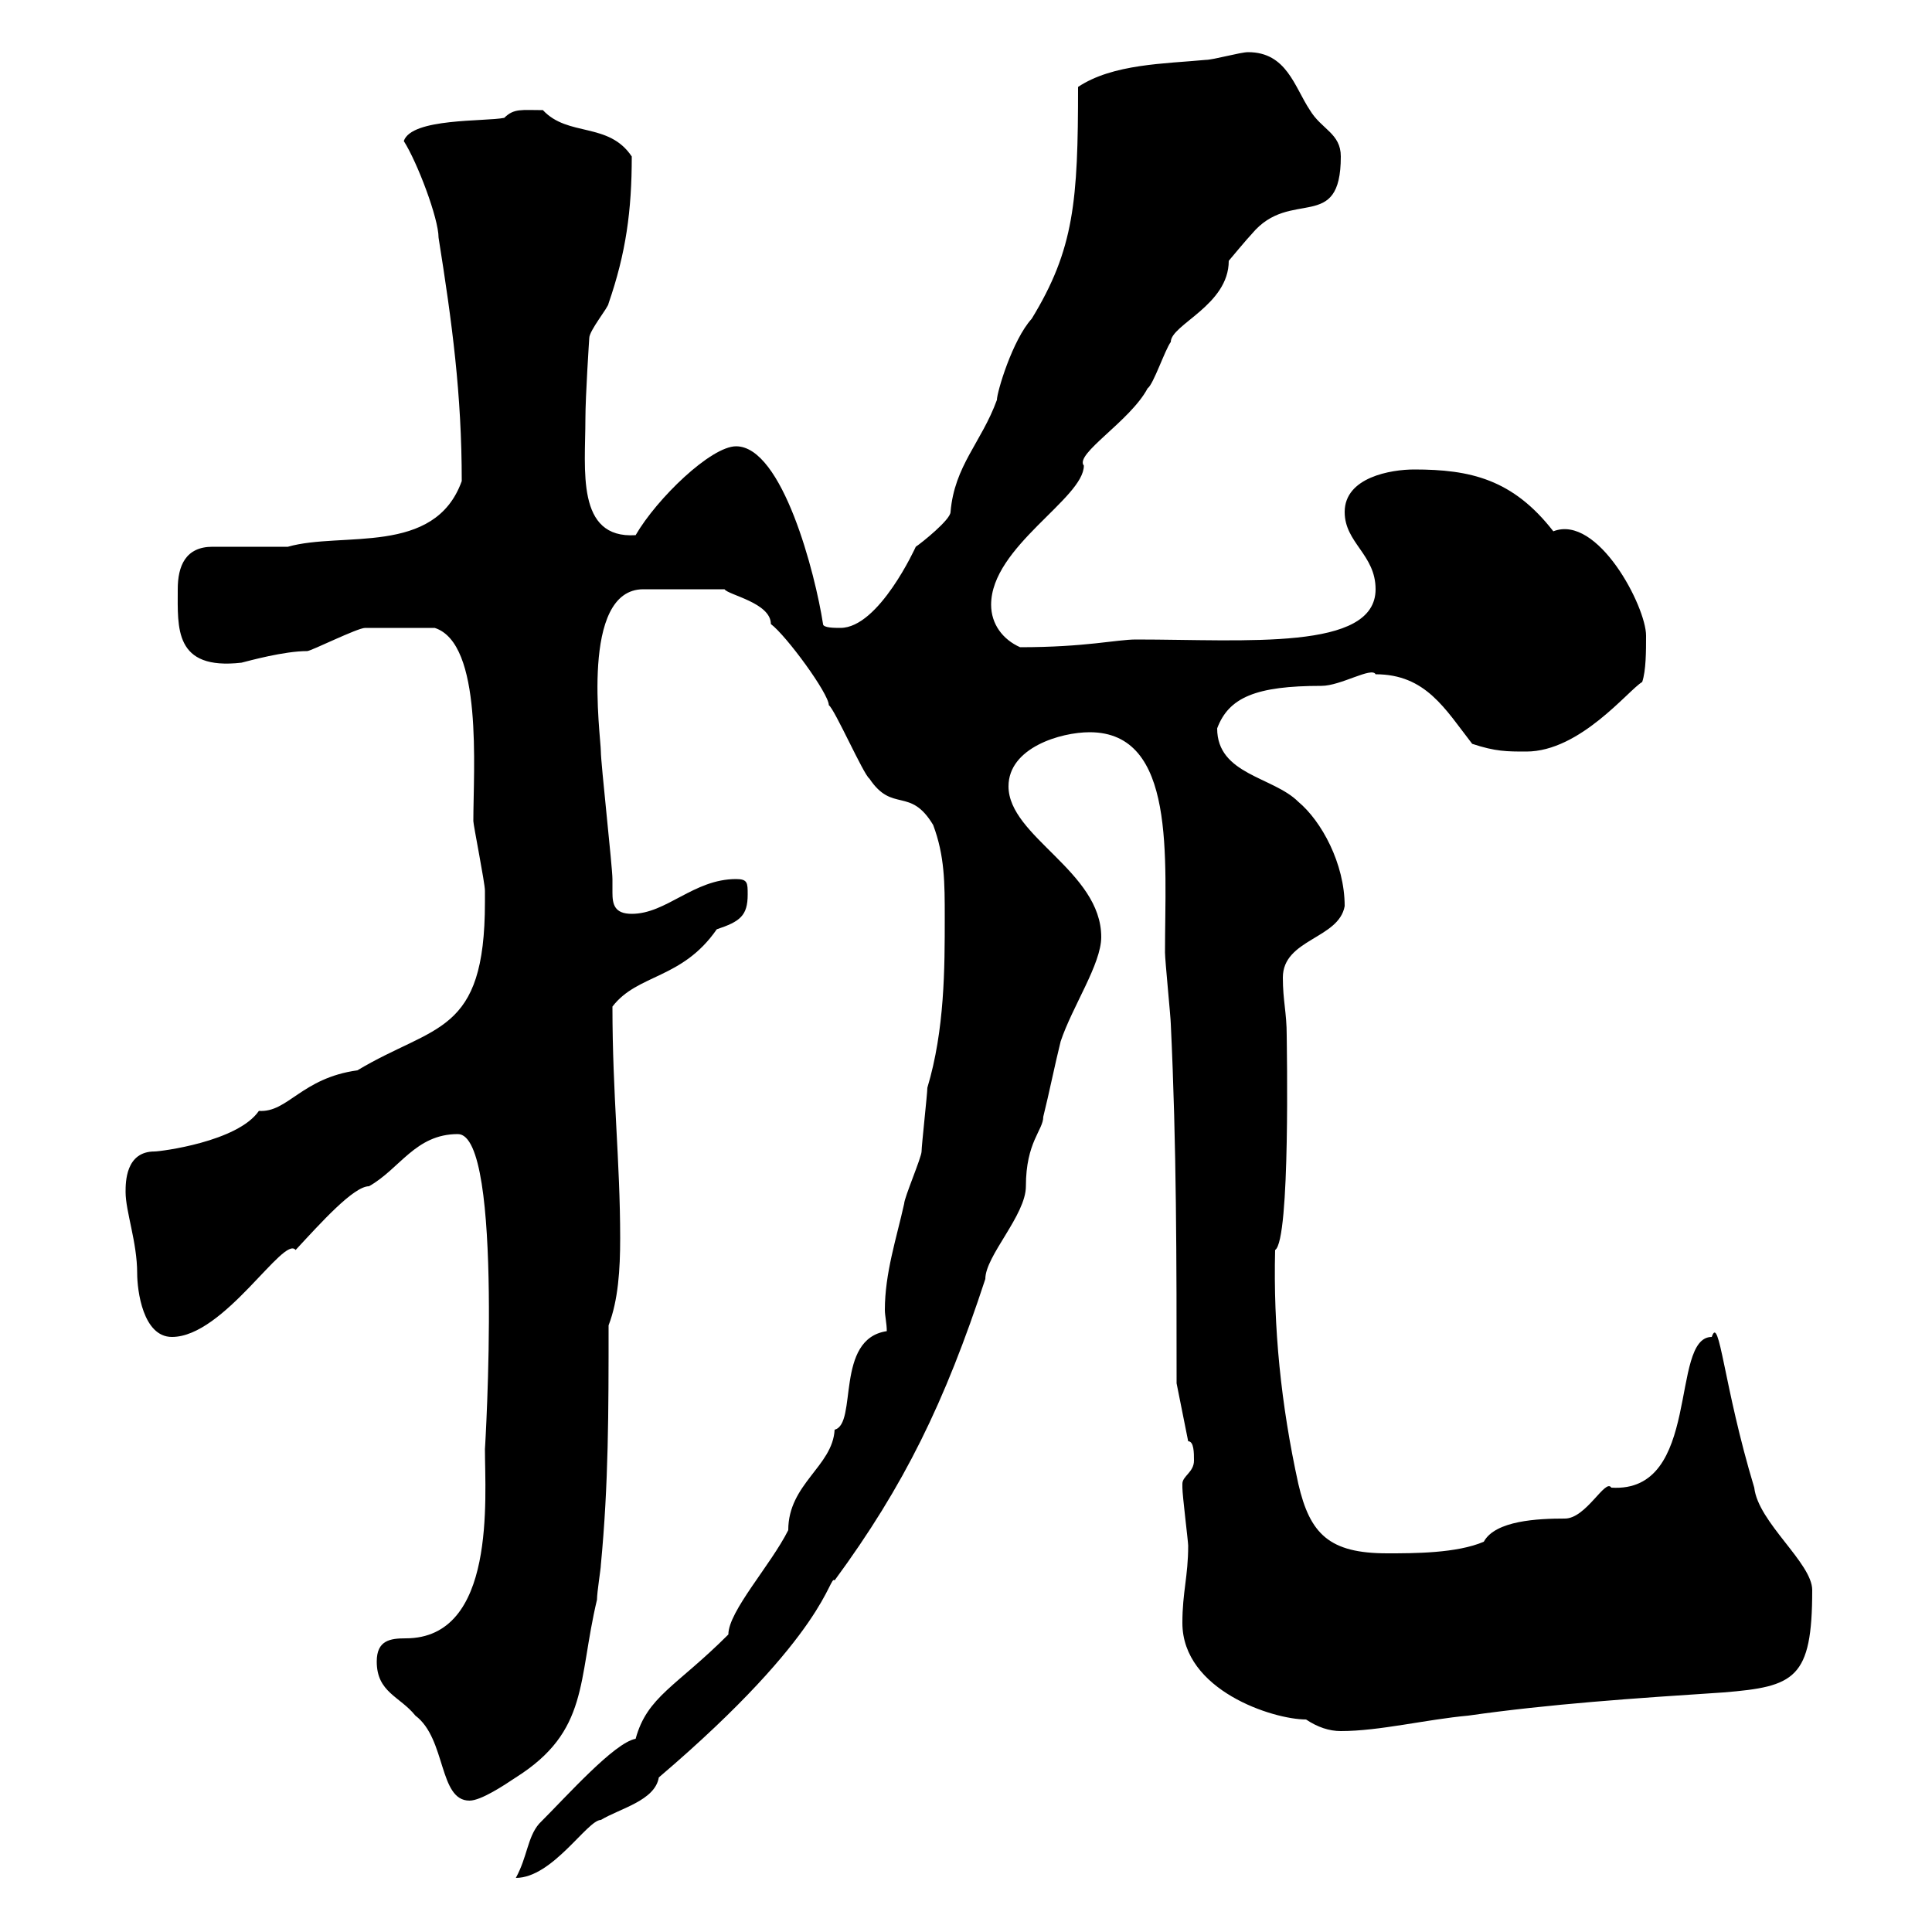 <svg xmlns="http://www.w3.org/2000/svg" xmlns:xlink="http://www.w3.org/1999/xlink" width="300" height="300"><path d="M83.70 283.20C81.90 285.30 81.90 288.30 80.10 291.60C85.80 291.60 91.20 282.60 93.30 282.60C96.30 280.80 101.70 279.60 102.30 276C128.70 253.50 128.70 244.50 129.60 245.40C140.40 230.70 146.70 217.80 153 198.60C153 195 159.30 188.70 159.30 184.20C159.30 177.30 162 175.50 162 173.40C162.90 169.80 163.80 165.30 164.70 161.70C166.50 156.30 171 149.70 171 145.50C171 135.30 156.60 129.90 156.60 122.10C156.60 116.10 164.70 113.70 169.20 113.70C182.70 113.70 180.90 133.20 180.90 147.90C180.90 149.10 181.80 158.10 181.80 159C182.70 177.90 182.70 195.90 182.70 214.80L184.50 223.80C185.40 223.80 185.40 225.60 185.40 226.80C185.40 228.60 183.60 229.20 183.60 230.40C183.60 231 183.60 231 183.60 231C183.60 232.20 184.50 239.40 184.50 240C184.50 244.80 183.60 247.20 183.60 252C183.60 262.50 197.70 267 202.80 267C204.60 268.20 206.40 268.80 208.20 268.80C214.20 268.80 221.40 267 228 266.40C240.60 264.60 253.80 263.70 267.60 262.80C278.70 261.90 281.40 260.70 281.40 246.90C281.40 242.70 273 236.40 272.40 231C267.60 215.10 267 204 265.80 207.60C259.20 207.60 264.30 231.90 250.20 231C249.30 229.50 246.30 235.80 243 235.80C238.80 235.80 232.20 236.10 230.40 239.40C226.20 241.20 219.60 241.20 215.40 241.20C206.40 241.20 203.40 238.20 201.60 230.40C198.90 218.10 197.70 206.10 198 194.10C200.40 192.60 199.80 162 199.80 160.80C199.80 157.20 199.20 155.40 199.20 151.80C199.20 145.80 207.90 145.80 208.80 140.70C208.80 134.10 205.20 127.50 201.60 124.50C197.70 120.60 189 120.30 189 113.10C190.80 108.30 195 106.50 205.20 106.50C208.20 106.50 213 103.50 213.60 104.70C221.40 104.70 224.40 110.10 228.60 115.50C232.20 116.70 234 116.70 237 116.70C245.40 116.70 252.90 107.10 255 105.90C255.60 104.10 255.60 101.10 255.60 98.70C255.60 94.20 248.10 79.80 241.20 82.50C234.90 74.40 228.30 72.90 219.60 72.90C216 72.90 208.80 74.10 208.80 79.50C208.80 84.30 213.60 86.10 213.60 91.50C213.60 101.10 193.50 99.30 176.40 99.30C173.40 99.30 168.60 100.50 158.40 100.50C155.70 99.30 153.90 96.90 153.90 93.90C153.90 84.90 168.30 77.40 168.30 72.30C166.80 70.50 175.50 65.40 178.20 60.30C179.10 59.70 180.90 54.30 181.80 53.10C181.80 50.40 190.80 47.40 190.80 40.50C190.80 40.50 193.80 36.90 194.40 36.30C200.40 29.10 208.20 36.30 208.20 24.30C208.20 20.70 205.20 20.10 203.40 17.10C201 13.50 199.80 8.10 193.80 8.10C192.60 8.10 188.40 9.30 187.20 9.30C180.90 9.90 172.80 9.90 167.40 13.50C167.40 31.20 166.80 38.70 160.20 49.50C157.20 52.80 154.80 60.90 154.80 62.10C152.40 68.70 148.20 72.30 147.60 79.50C147.60 80.70 143.10 84.30 142.20 84.90C142.20 84.90 136.50 97.50 130.50 97.50C129.60 97.50 127.80 97.50 127.80 96.90C126.60 89.10 121.50 69.30 114.30 69.30C110.40 69.30 102 77.40 98.70 83.10C89.40 83.70 90.90 72.90 90.90 65.10C90.90 61.50 91.50 52.50 91.50 52.50C91.50 51.30 94.50 47.70 94.50 47.10C97.20 39.30 98.10 32.70 98.10 24.30C94.50 18.90 88.20 21.30 84.30 17.10C81 17.10 79.80 16.80 78.30 18.30C75.30 18.90 63.90 18.30 62.70 21.90C64.80 25.20 68.10 33.90 68.10 36.90C70.20 50.10 71.70 61.20 71.70 74.70C67.50 86.40 53.10 82.50 44.70 84.90C44.10 84.90 33.90 84.90 33 84.90C28.80 84.90 27.60 87.90 27.60 91.50C27.60 97.50 27 104.10 37.50 102.90C38.70 102.60 44.10 101.10 47.70 101.10C48.30 101.10 55.50 97.50 56.70 97.50C58.80 97.50 64.20 97.50 67.50 97.50C75 99.90 73.50 119.40 73.50 127.50C73.50 128.10 75.30 137.10 75.30 138.30C75.30 138.90 75.30 139.20 75.30 140.10C75.30 160.80 67.50 159 55.50 166.20C46.80 167.40 44.70 172.80 40.20 172.50C36.90 177.30 24.90 178.80 24 178.80C19.50 178.80 19.50 183.60 19.50 185.10C19.50 188.10 21.30 192.90 21.30 197.70C21.30 200.40 22.20 207.60 26.70 207.60C34.80 207.60 44.10 191.70 45.90 194.10C49.80 189.90 54.90 184.20 57.30 184.20C62.10 181.50 64.50 176.10 71.10 176.10C78.30 176.10 75.30 225.30 75.30 225C75.30 232.50 77.10 254.40 63 254.40C60.60 254.40 58.50 254.70 58.50 258C58.50 262.80 62.10 263.40 64.50 266.40C69.30 270 68.10 279.60 72.90 279.60C74.70 279.60 78.30 277.20 80.10 276C91.50 268.80 89.70 261 92.70 248.40C92.70 247.20 93.30 243.60 93.30 243C94.50 230.40 94.50 219.30 94.50 205.80C96 201.90 96.30 197.10 96.30 192.30C96.30 180.30 95.10 170.10 95.10 156.30C99 151.20 105.90 152.10 111.30 144.30C114.90 143.10 116.10 142.20 116.10 138.90C116.10 137.10 116.10 136.50 114.30 136.50C107.70 136.50 103.50 141.90 98.10 141.90C95.40 141.90 95.10 140.40 95.10 138.60C95.10 137.70 95.10 137.10 95.10 136.50C95.10 134.70 93.30 118.50 93.30 116.70C93.30 114.30 90 91.50 99.90 91.50L112.50 91.50C113.10 92.40 119.70 93.60 119.70 96.90C122.10 98.70 128.70 107.70 128.70 109.50C129.60 110.10 134.10 120.30 135 120.90C138.60 126.30 141.30 122.10 144.90 128.10C146.70 132.90 146.70 137.10 146.70 142.50C146.70 150.30 146.70 159.90 144 168.90C144 169.80 143.10 177.90 143.10 178.80C143.10 179.70 140.40 186 140.40 186.90C139.20 192.30 137.40 197.70 137.40 203.40C137.40 204.30 137.70 205.50 137.70 206.70C129.60 207.90 133.20 221.10 129.60 222C129.30 227.70 122.40 230.40 122.40 237.60C119.70 243 113.10 250.20 113.10 253.80C105 261.90 100.50 263.40 98.70 270C95.40 270.60 88.20 278.70 83.70 283.20Z"/></svg>